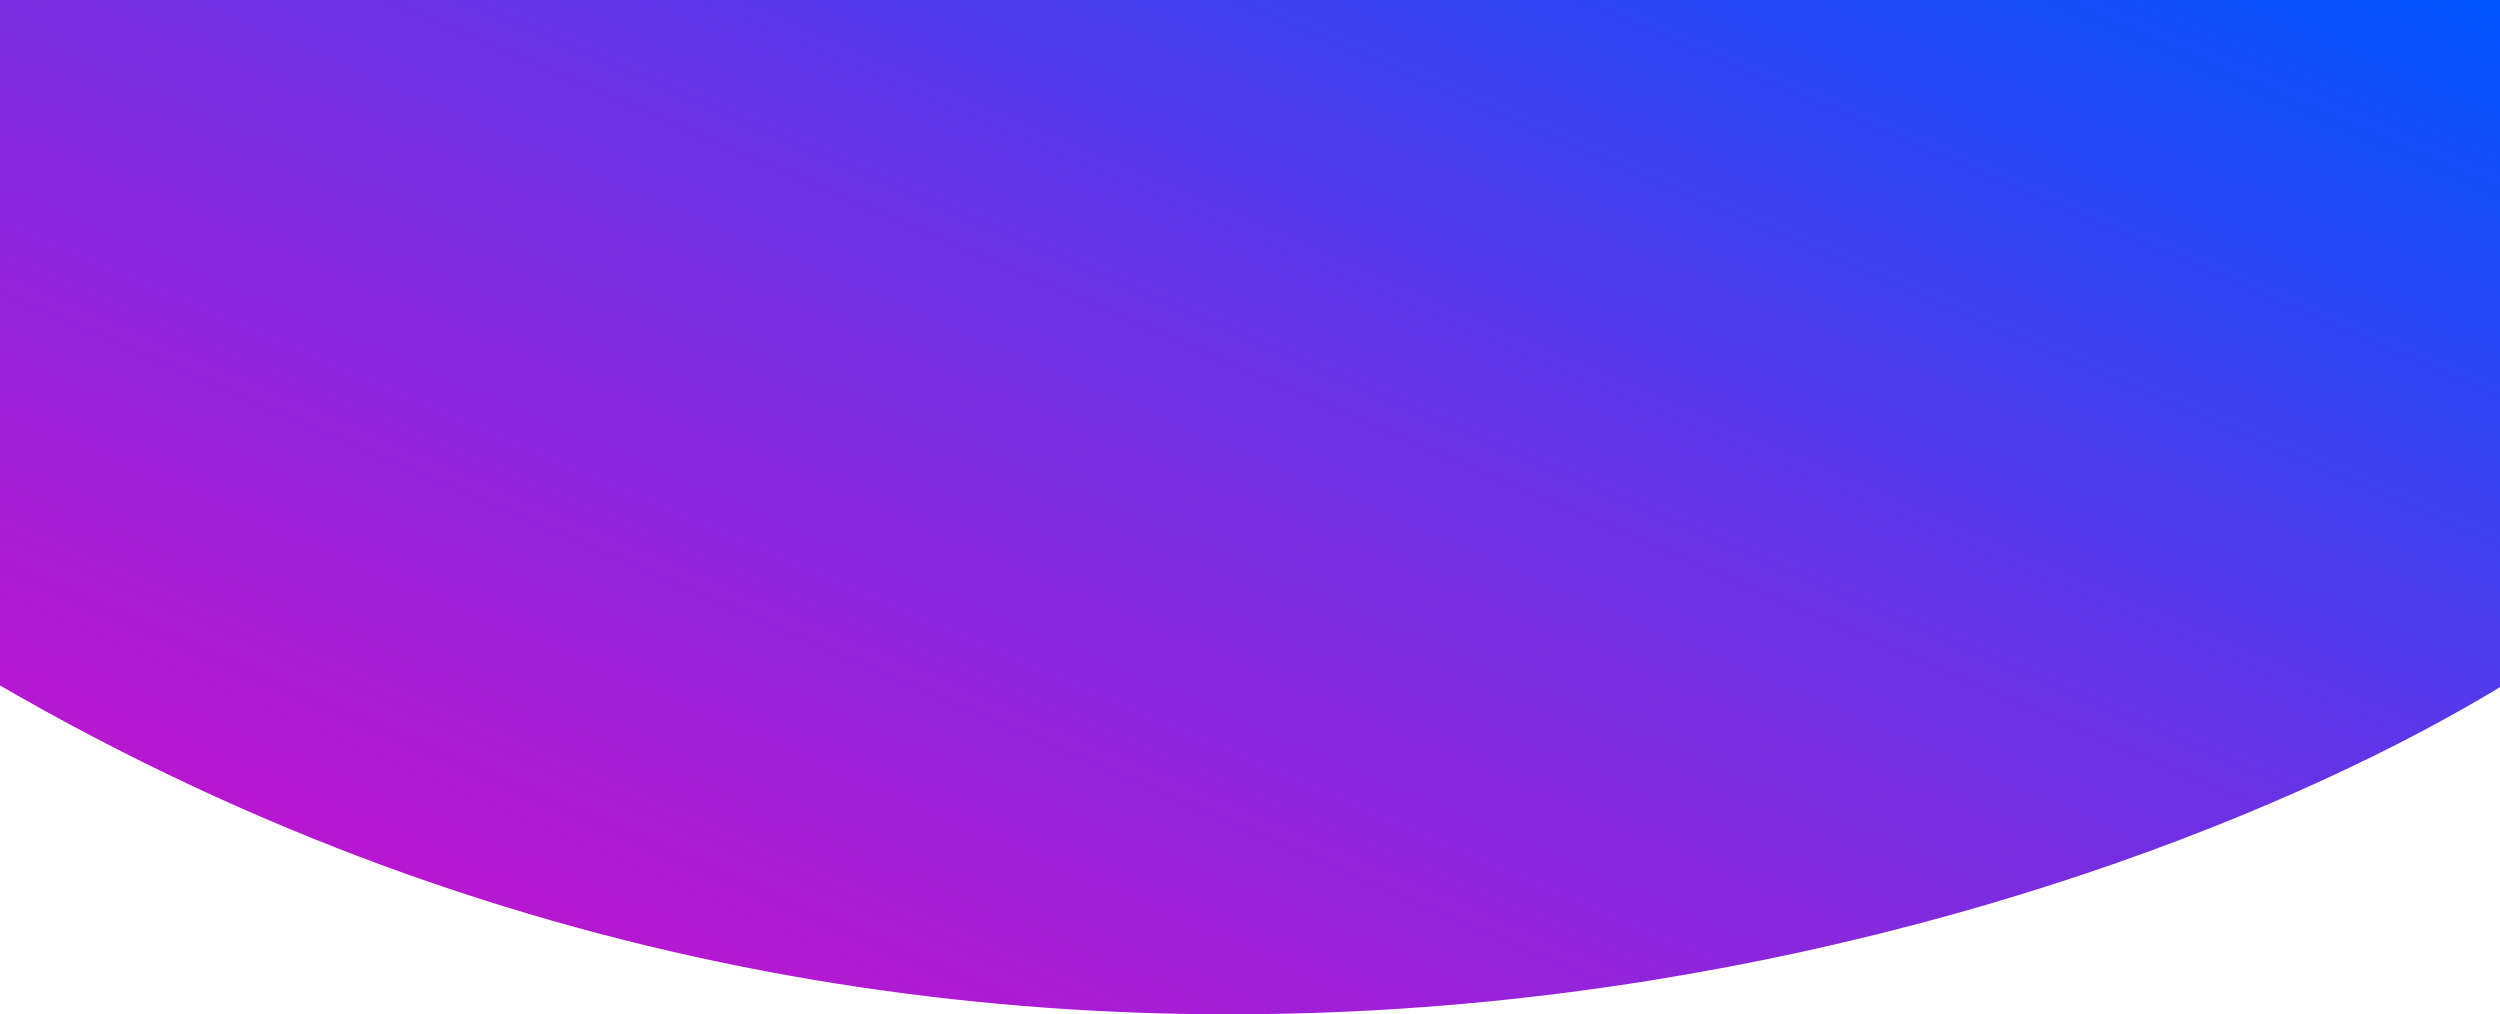 <svg width="1920" height="779" viewBox="0 0 1920 779" fill="none" xmlns="http://www.w3.org/2000/svg">
<path d="M1924 525.279L1924 0L-1.999 -0L-1.999 525.279C788.918 984.792 1611.55 716.743 1924 525.279Z" fill="url(#paint0_linear_47_13197)"/>
<defs>
<linearGradient id="paint0_linear_47_13197" x1="1924" y1="-0" x2="1351.86" y2="1328.31" gradientUnits="userSpaceOnUse">
<stop stop-color="#0055FF"/>
<stop offset="0.433" stop-color="#6832E5"/>
<stop offset="1" stop-color="#D00FCB"/>
</linearGradient>
</defs>
</svg>
